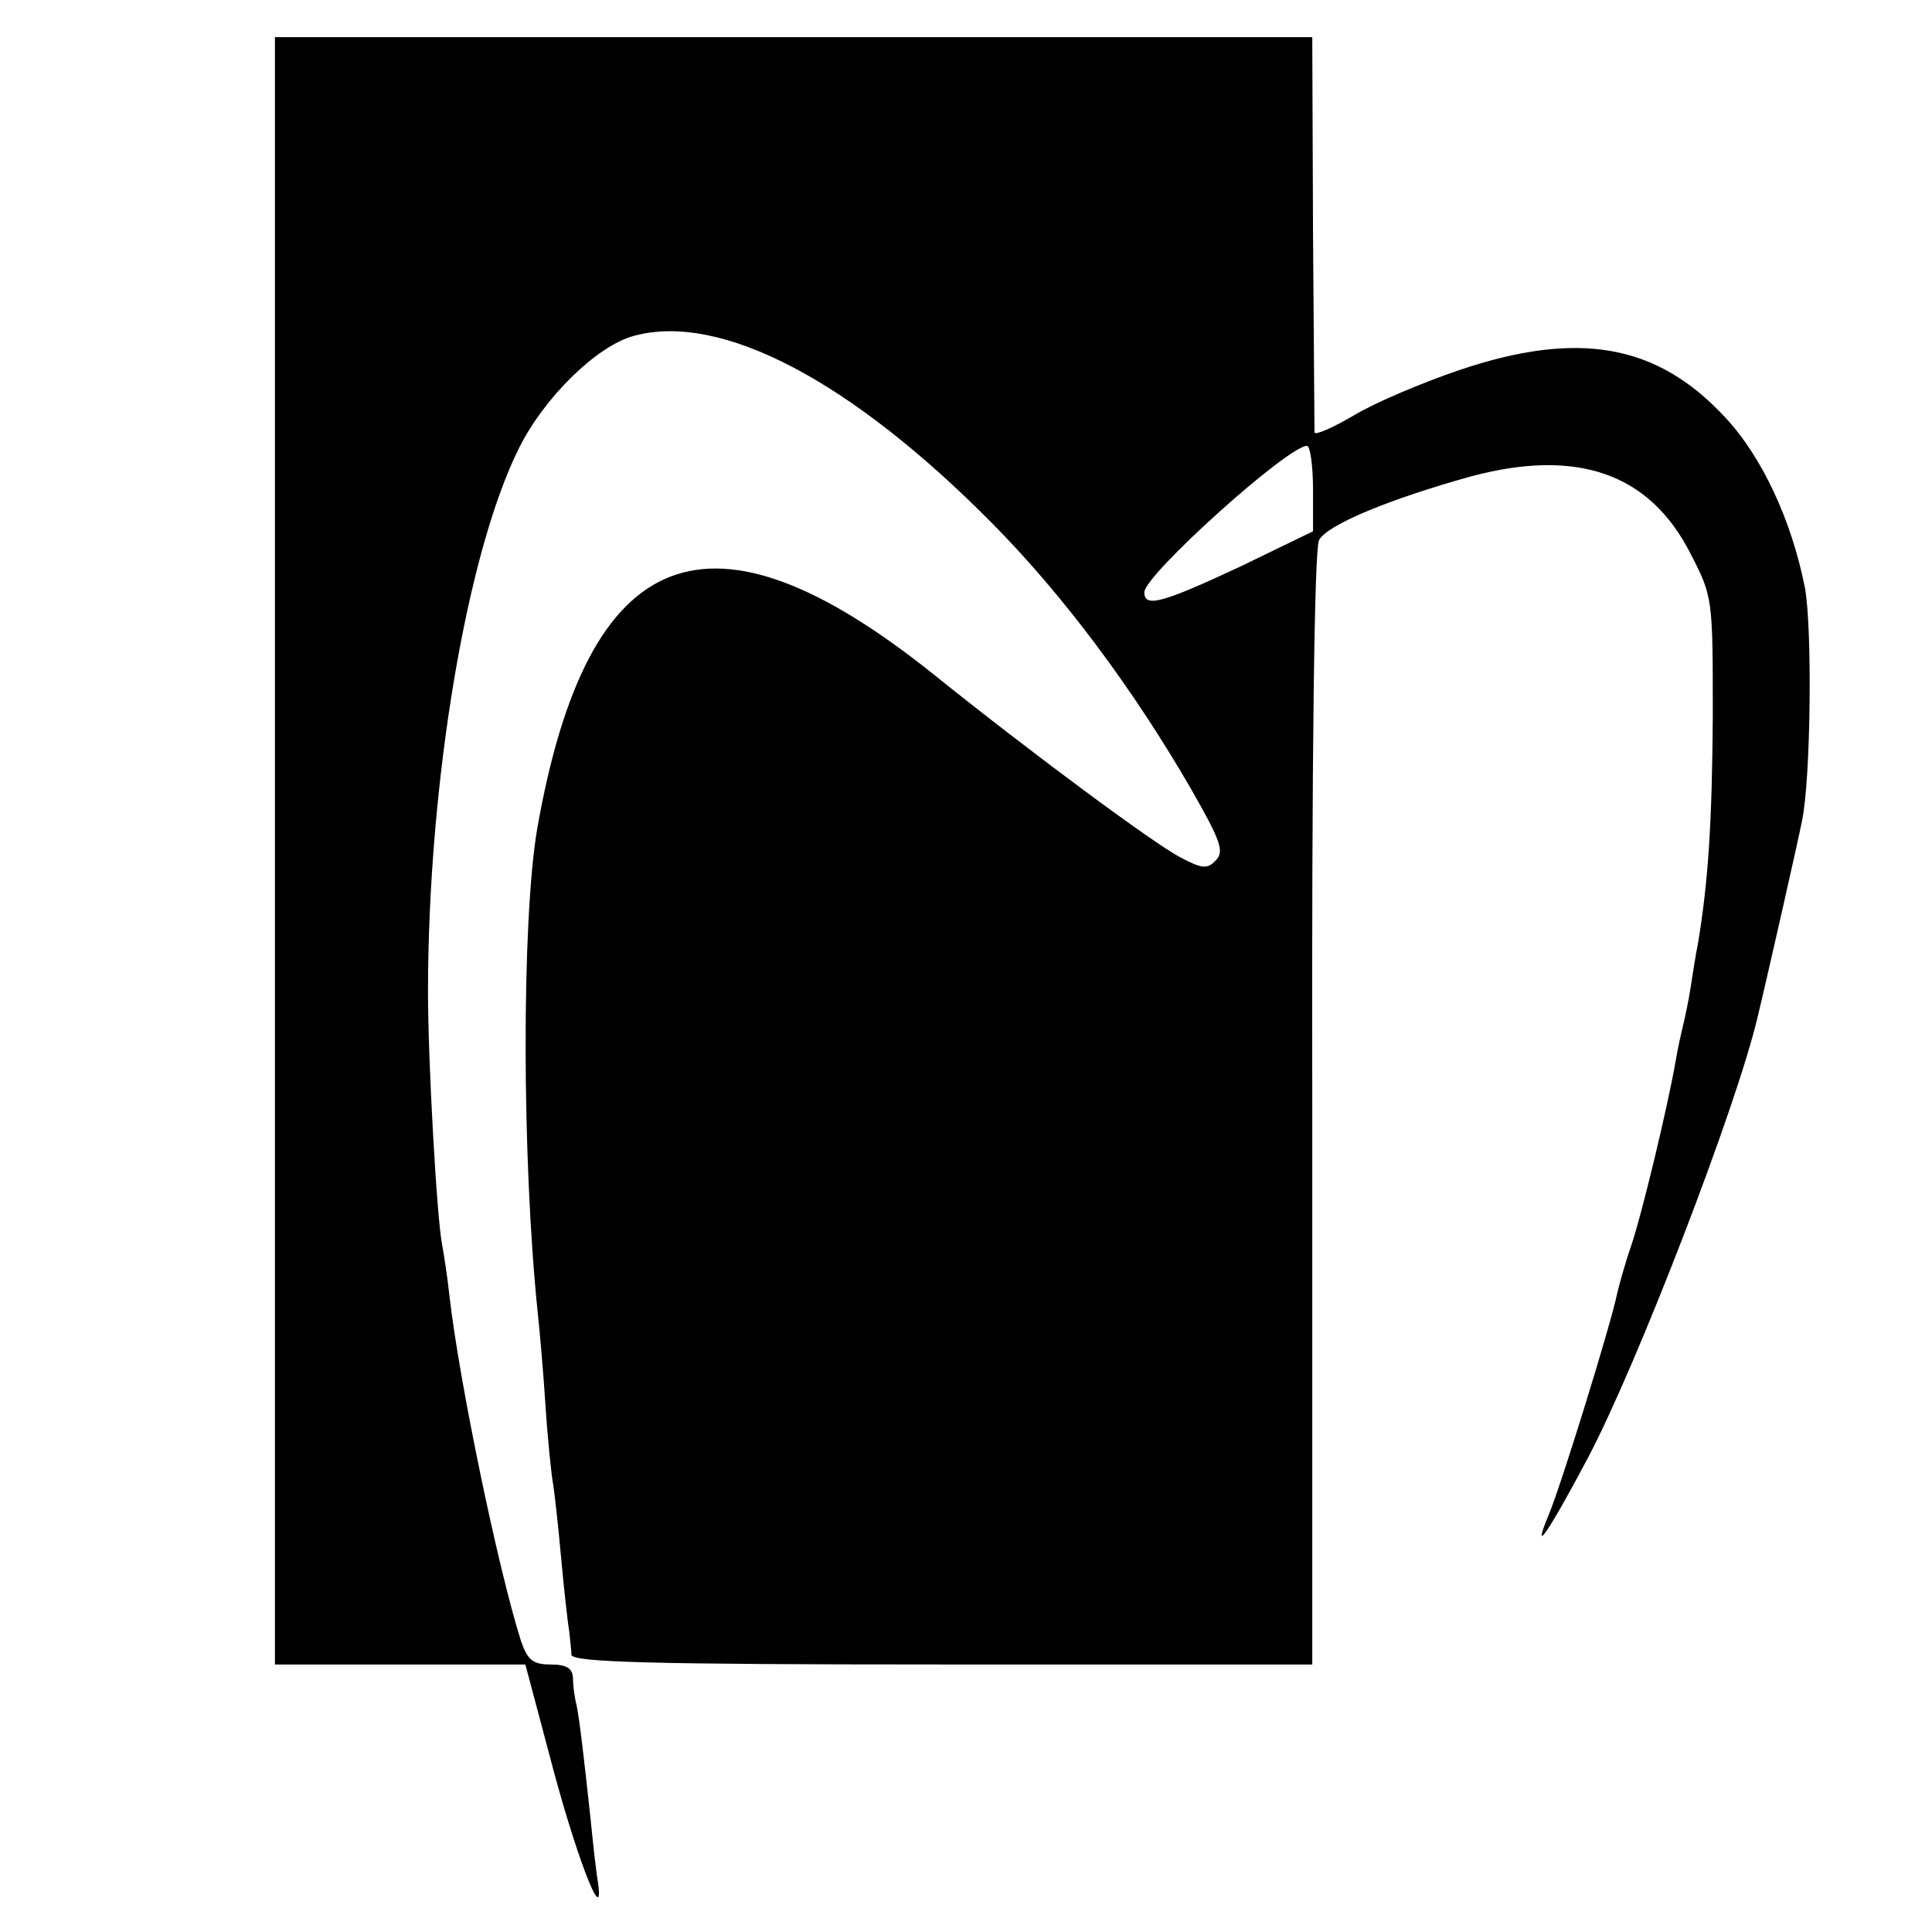 <?xml version="1.0" standalone="no"?>
<!DOCTYPE svg PUBLIC "-//W3C//DTD SVG 20010904//EN"
 "http://www.w3.org/TR/2001/REC-SVG-20010904/DTD/svg10.dtd">
<svg version="1.0" xmlns="http://www.w3.org/2000/svg"
 width="260pt" height="260pt" viewBox="0 0 260 260"
 preserveAspectRatio="xMidYMid meet">
<g transform="translate(0,260) scale(0.1,-0.1)"
fill="#000000" stroke="none">
<path d="M370 1455 l0 -1095 169 0 168 0 33 -124 c33 -127 73 -233 65 -171 -3
17 -7 55 -10 85 -10 93 -15 134 -19 155 -3 11 -5 28 -5 38 -1 12 -9 17 -30 17
-24 0 -31 6 -40 32 -31 98 -83 349 -96 463 -3 28 -8 59 -10 70 -7 34 -19 245
-19 340 0 281 52 592 123 733 34 68 105 137 154 150 117 32 292 -60 482 -252
96 -97 190 -223 268 -358 40 -70 45 -84 33 -96 -11 -12 -19 -11 -47 4 -34 17
-204 143 -332 246 -302 242 -466 179 -534 -207 -21 -123 -21 -445 1 -655 2
-19 7 -73 10 -120 3 -47 8 -94 10 -105 2 -11 7 -56 11 -100 4 -44 9 -89 11
-100 1 -11 3 -26 3 -32 1 -10 108 -13 499 -13 l498 0 0 747 c-1 480 3 754 9
766 11 21 97 56 205 86 143 38 240 4 295 -104 30 -58 30 -60 30 -219 -1 -143
-6 -222 -20 -306 -3 -14 -7 -41 -10 -60 -3 -19 -8 -42 -10 -50 -2 -8 -7 -30
-10 -48 -10 -58 -45 -205 -60 -249 -8 -23 -16 -52 -19 -65 -7 -36 -75 -257
-92 -297 -24 -58 0 -23 54 79 66 126 198 468 227 590 11 45 55 239 60 265 12
56 14 260 4 314 -18 91 -58 177 -108 230 -91 98 -197 117 -357 63 -50 -17
-114 -44 -142 -61 -29 -17 -52 -27 -53 -23 0 4 -1 125 -2 270 l-1 262 -698 0
-698 0 0 -1095z m1397 487 l0 -57 -99 -48 c-105 -49 -128 -55 -128 -34 0 23
193 197 219 197 4 0 8 -26 8 -58z"/>
</g>
</svg>
